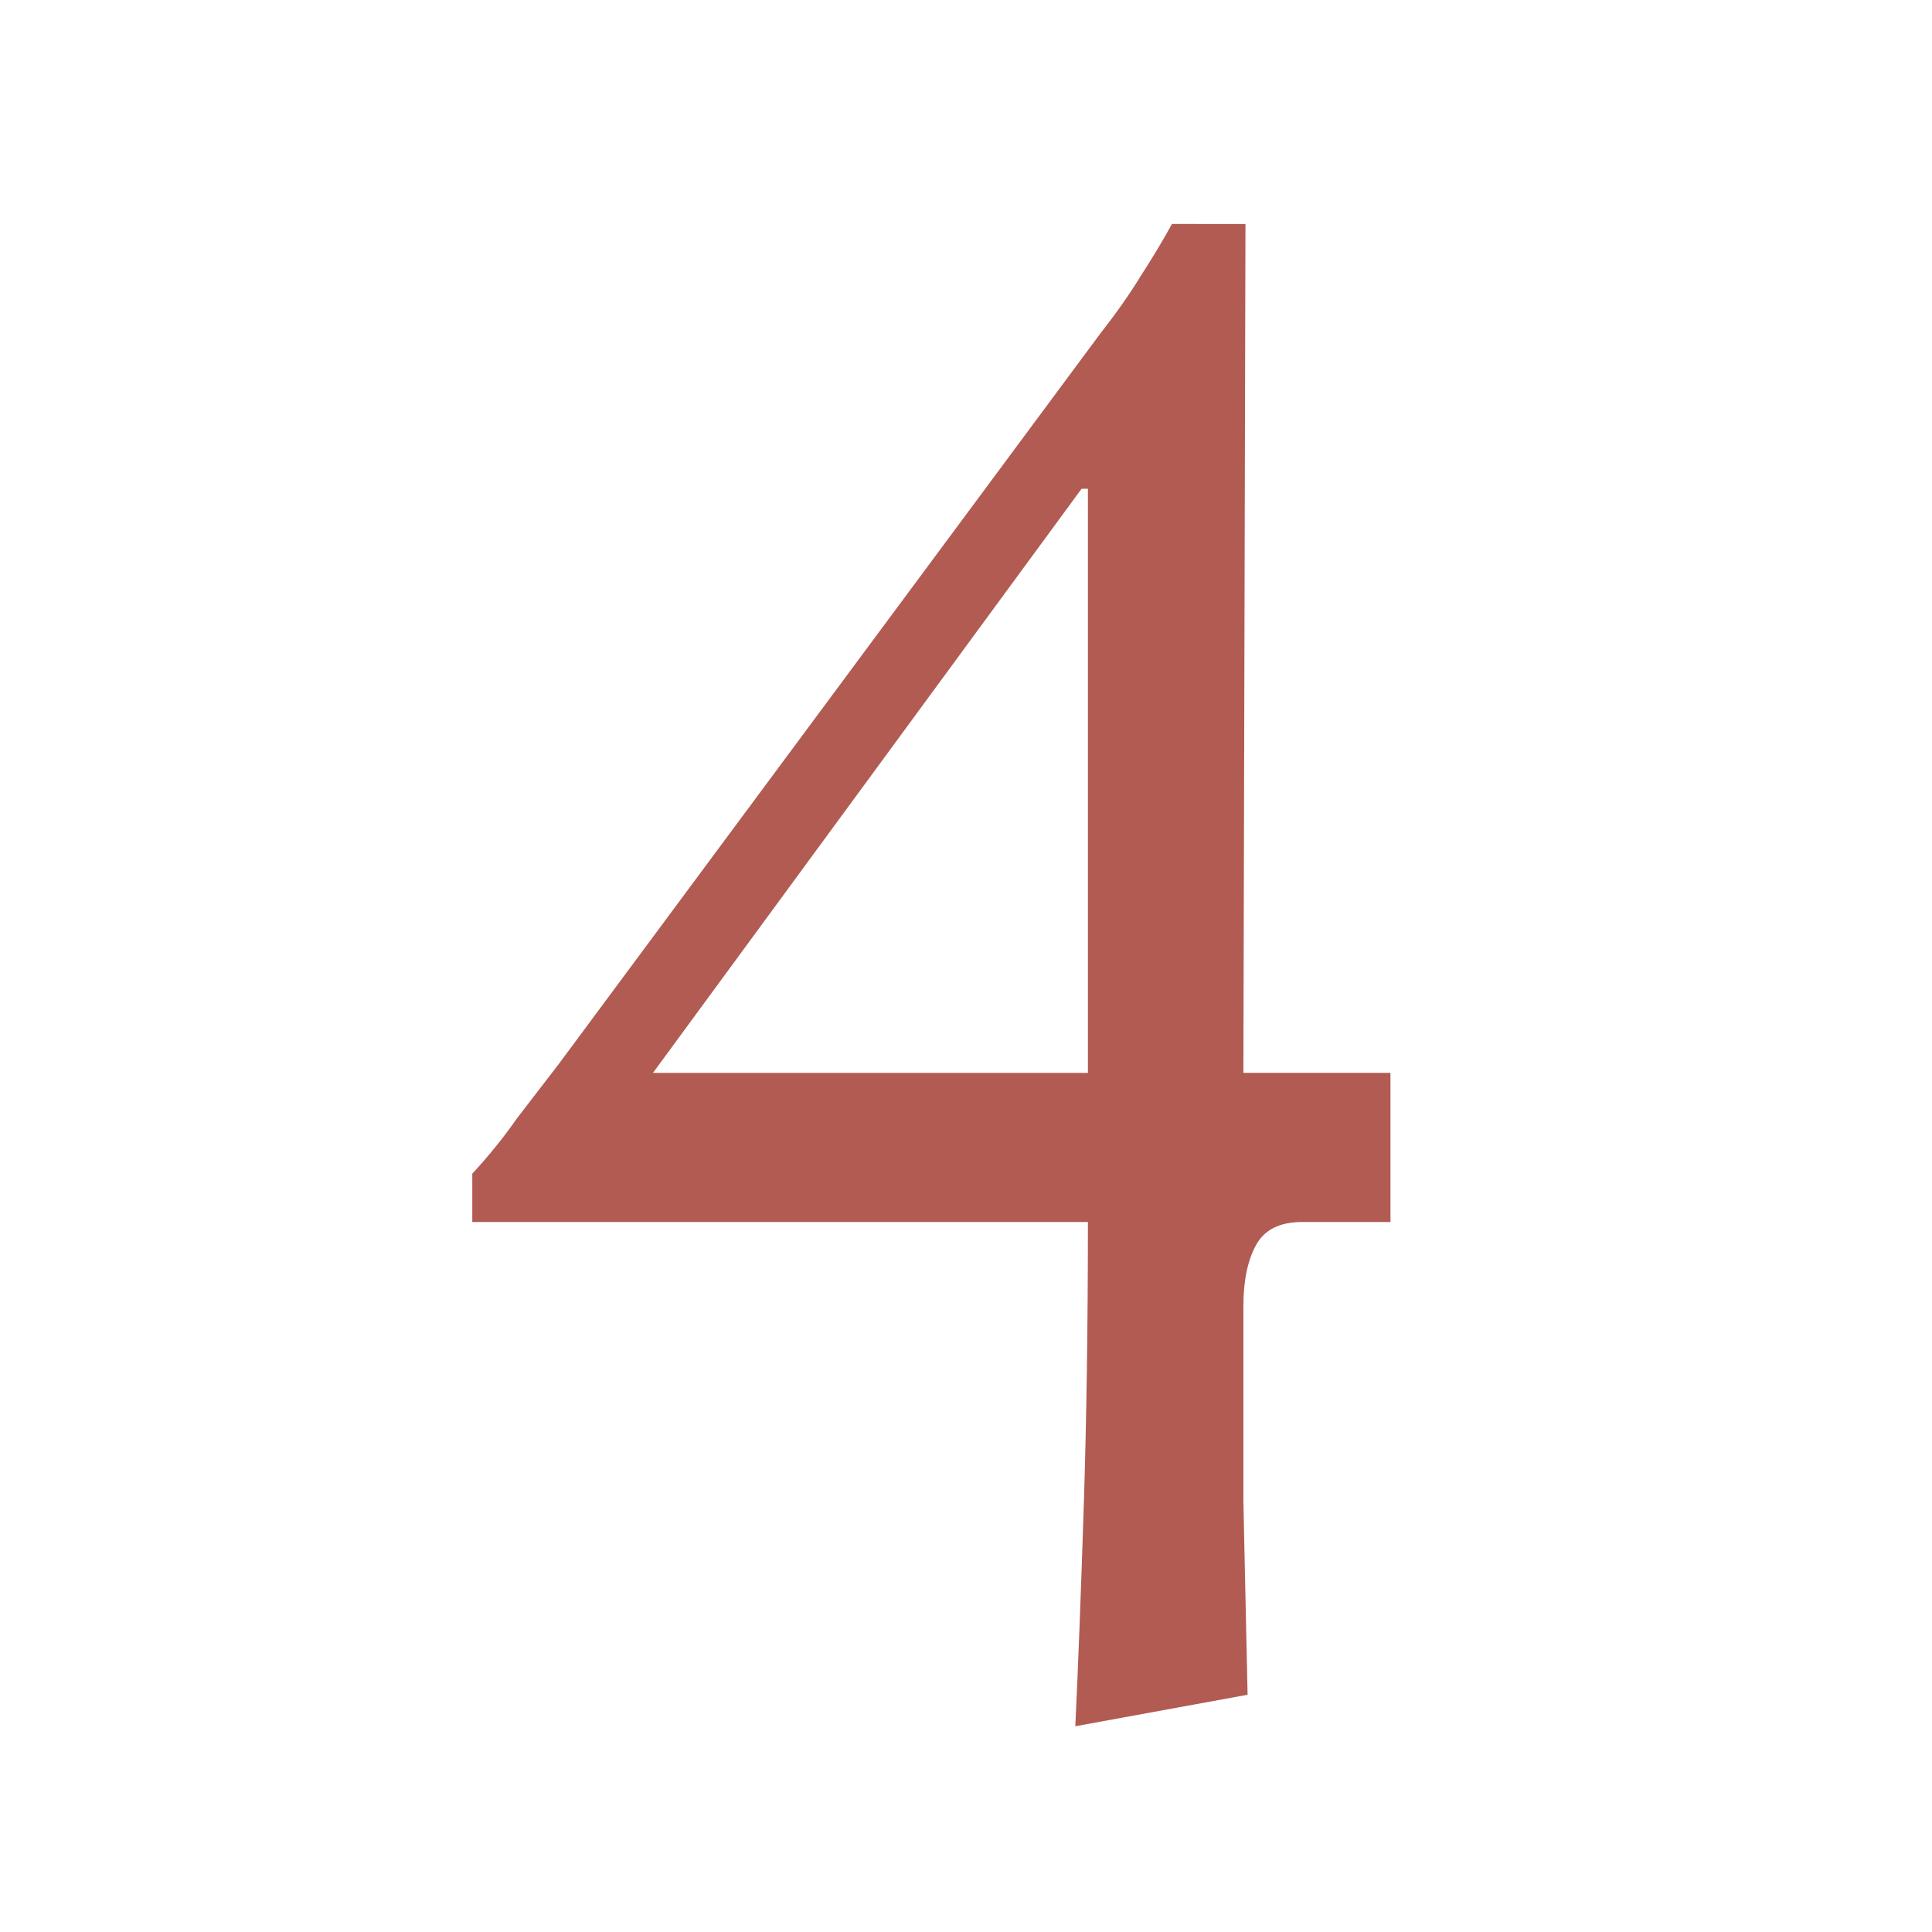 <svg xmlns="http://www.w3.org/2000/svg" viewBox="0 0 400 400" width="400" height="400"><style>		.s0 { fill: #b15b53 } 	</style><g id="Layer 1"><path id="4" fill-rule="evenodd" class="s0" d="m258.3 350.88l-35.67 6.52q0.87-18.27 1.74-45.24 0.87-26.97 0.87-59.16h-127.46v-10q5.22-5.66 9.14-11.31 4.35-5.66 8.7-11.31l112.23-151.38q4.78-6.09 8.26-11.75 3.92-6.09 6.53-10.88l15.22 0.01-0.43 175.74h30.45v30.88h-18.27q-6.96 0-9.57 4.79-2.61 4.78-2.61 12.61 0 20.01 0 40.46 0.43 20.44 0.87 40.01zm-34.37-249.69l-88.74 120.94h90.05v-120.94z"></path></g></svg>